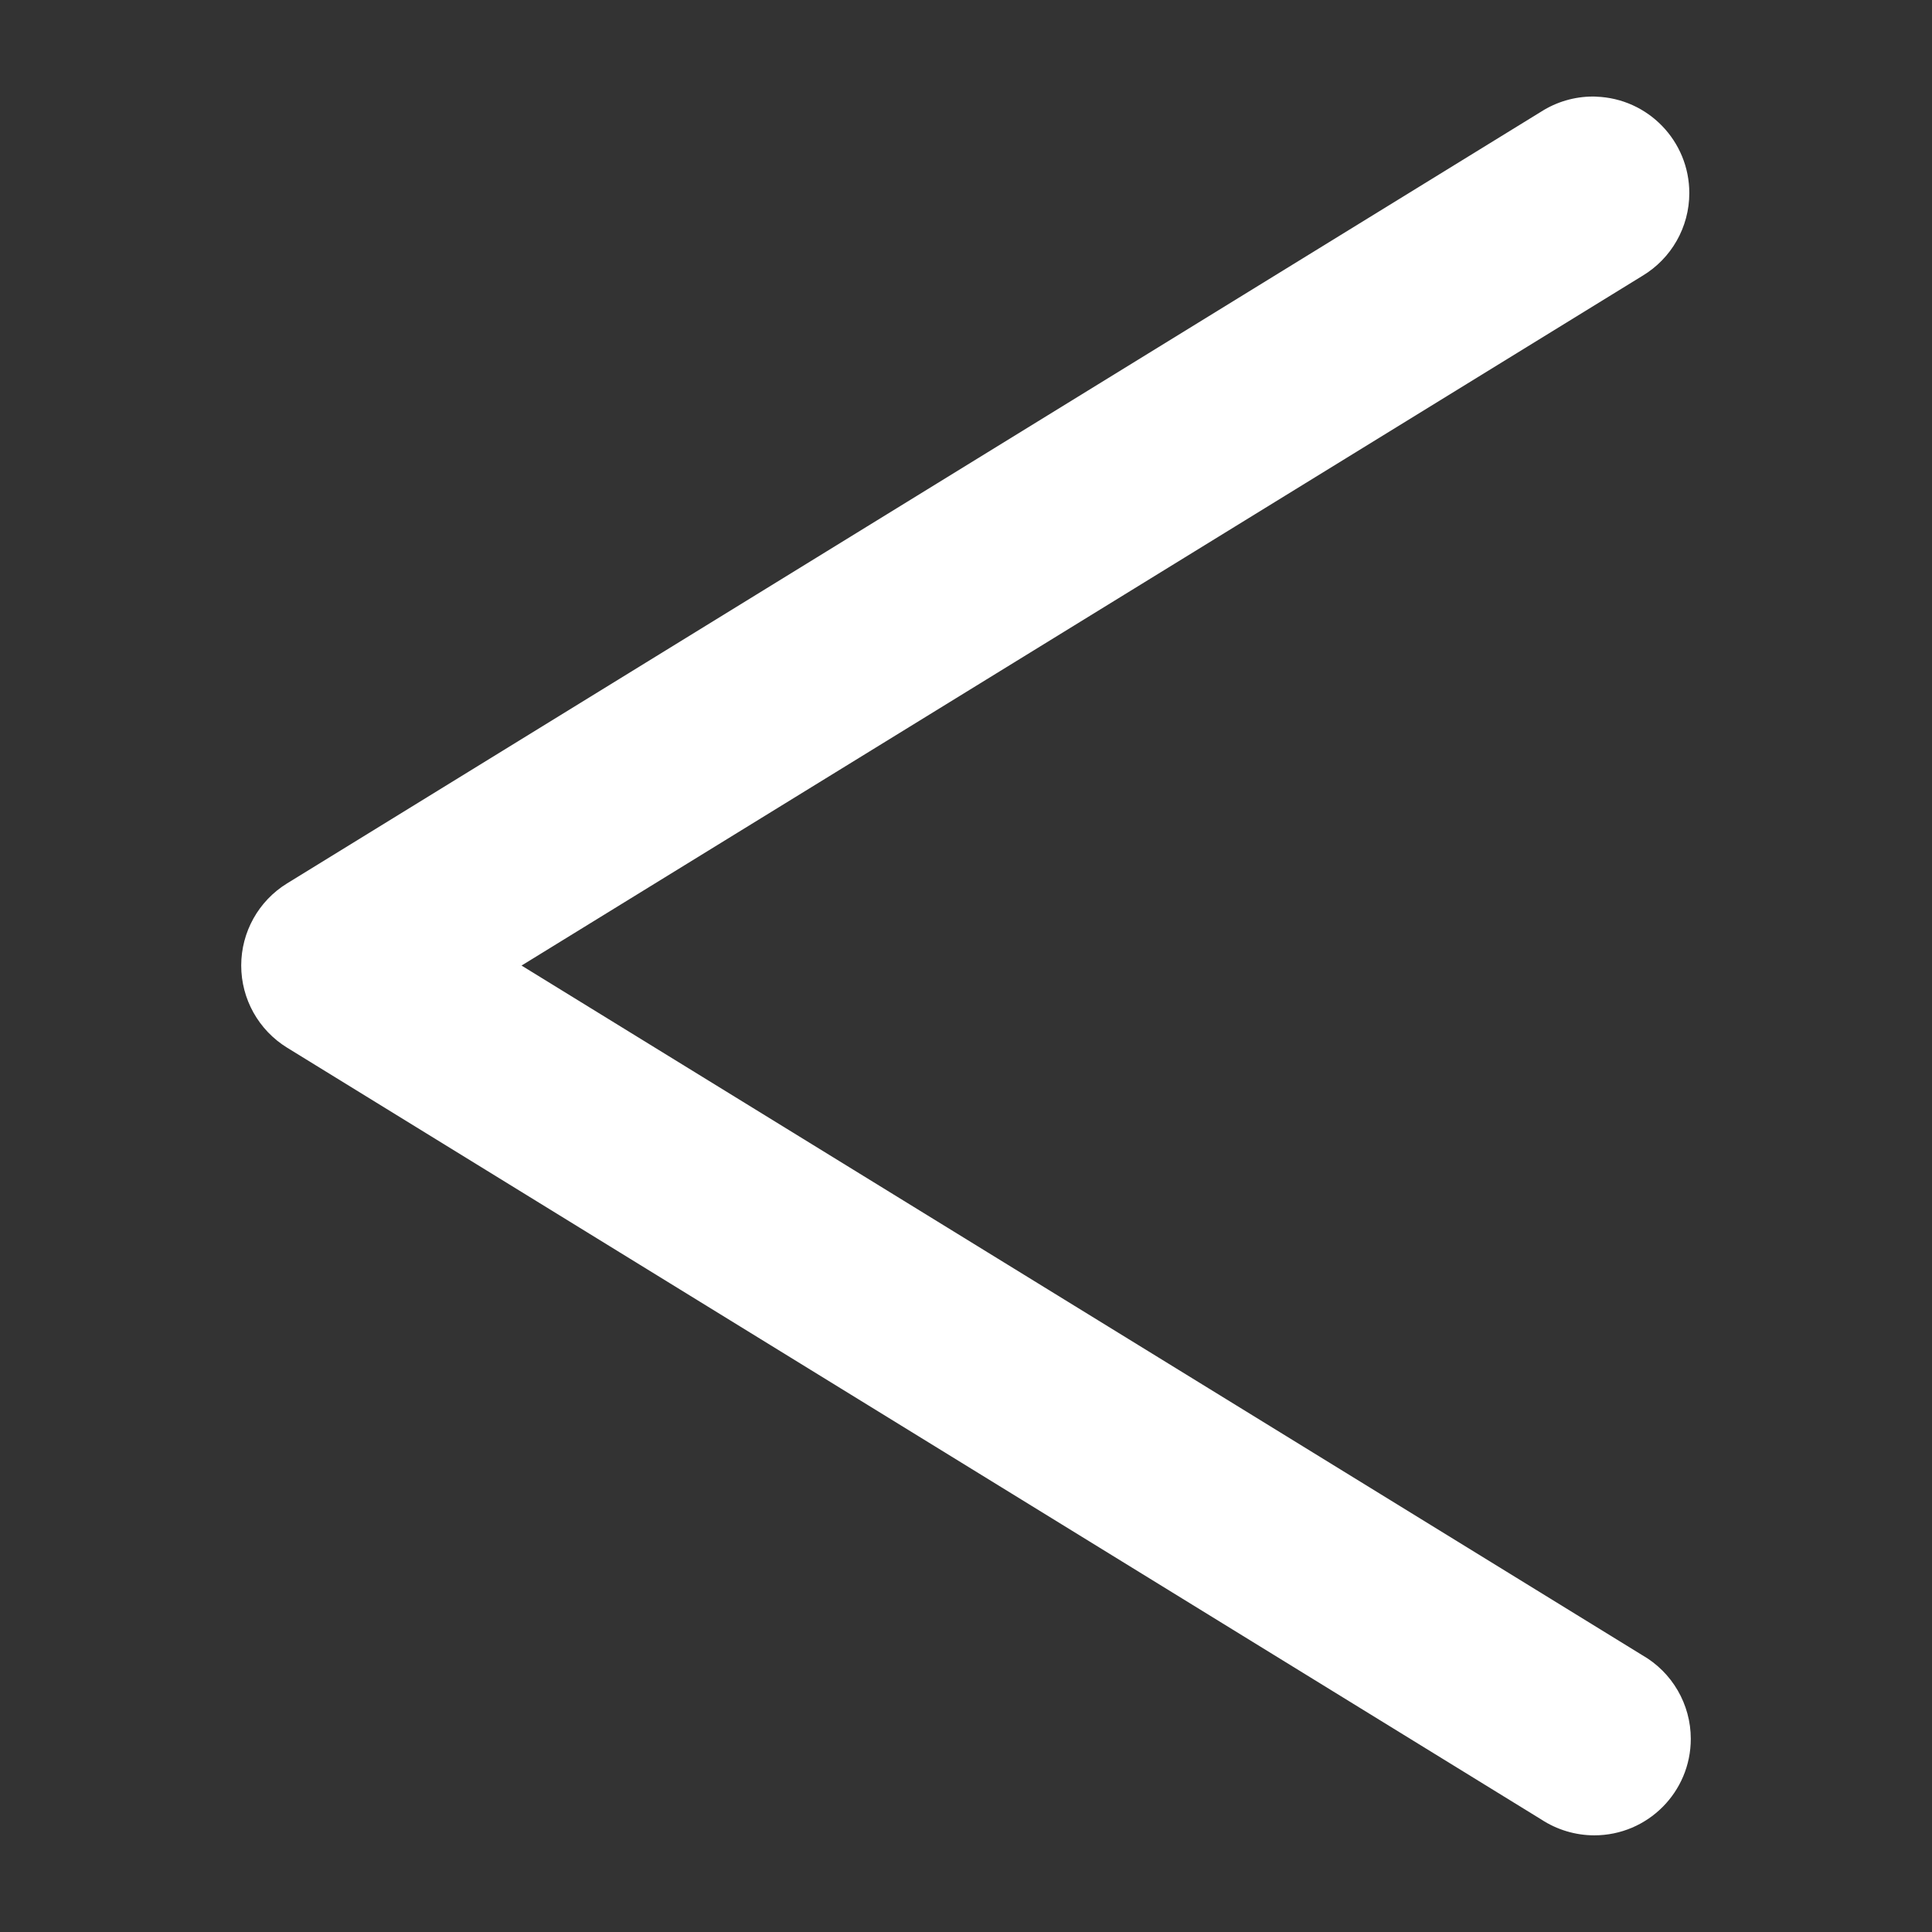 <?xml version="1.0" encoding="UTF-8"?> <!-- Creator: CorelDRAW --> <svg xmlns="http://www.w3.org/2000/svg" xmlns:xlink="http://www.w3.org/1999/xlink" xmlns:xodm="http://www.corel.com/coreldraw/odm/2003" xml:space="preserve" width="100mm" height="100mm" style="shape-rendering:geometricPrecision; text-rendering:geometricPrecision; image-rendering:optimizeQuality; fill-rule:evenodd; clip-rule:evenodd" viewBox="0 0 327.99 327.99"><rect x="0" y="0" width="327.99" height="327.99" fill="#333333" stroke="none"/> <defs> <style type="text/css"> <![CDATA[ .fil0 {fill:none} .fil1 {fill:white;fill-rule:nonzero} ]]> </style> </defs> <g id="Layer_x0020_1">  <rect class="fil0" x="-0" y="-0" width="327.99" height="327.99"></rect> <path class="fil1" d="M270.97 16.41c8.82,0.3 15.82,7.54 15.82,16.37 0,5.78 -3.05,11.13 -8.01,14.08l-190.24 117.06 190.24 117.06c5.1,2.91 8.26,8.35 8.26,14.22 0,9.04 -7.33,16.38 -16.38,16.38 -3.21,0 -6.35,-0.95 -9.03,-2.71l-212.89 -131.01c-4.84,-2.98 -7.79,-8.26 -7.79,-13.95 0,-5.68 2.95,-10.97 7.79,-13.94l212.89 -131.01c2.63,-1.68 5.68,-2.57 8.8,-2.57 0.18,0 0.36,0 0.54,0.01l-0 0z"></path> </g> </svg> 